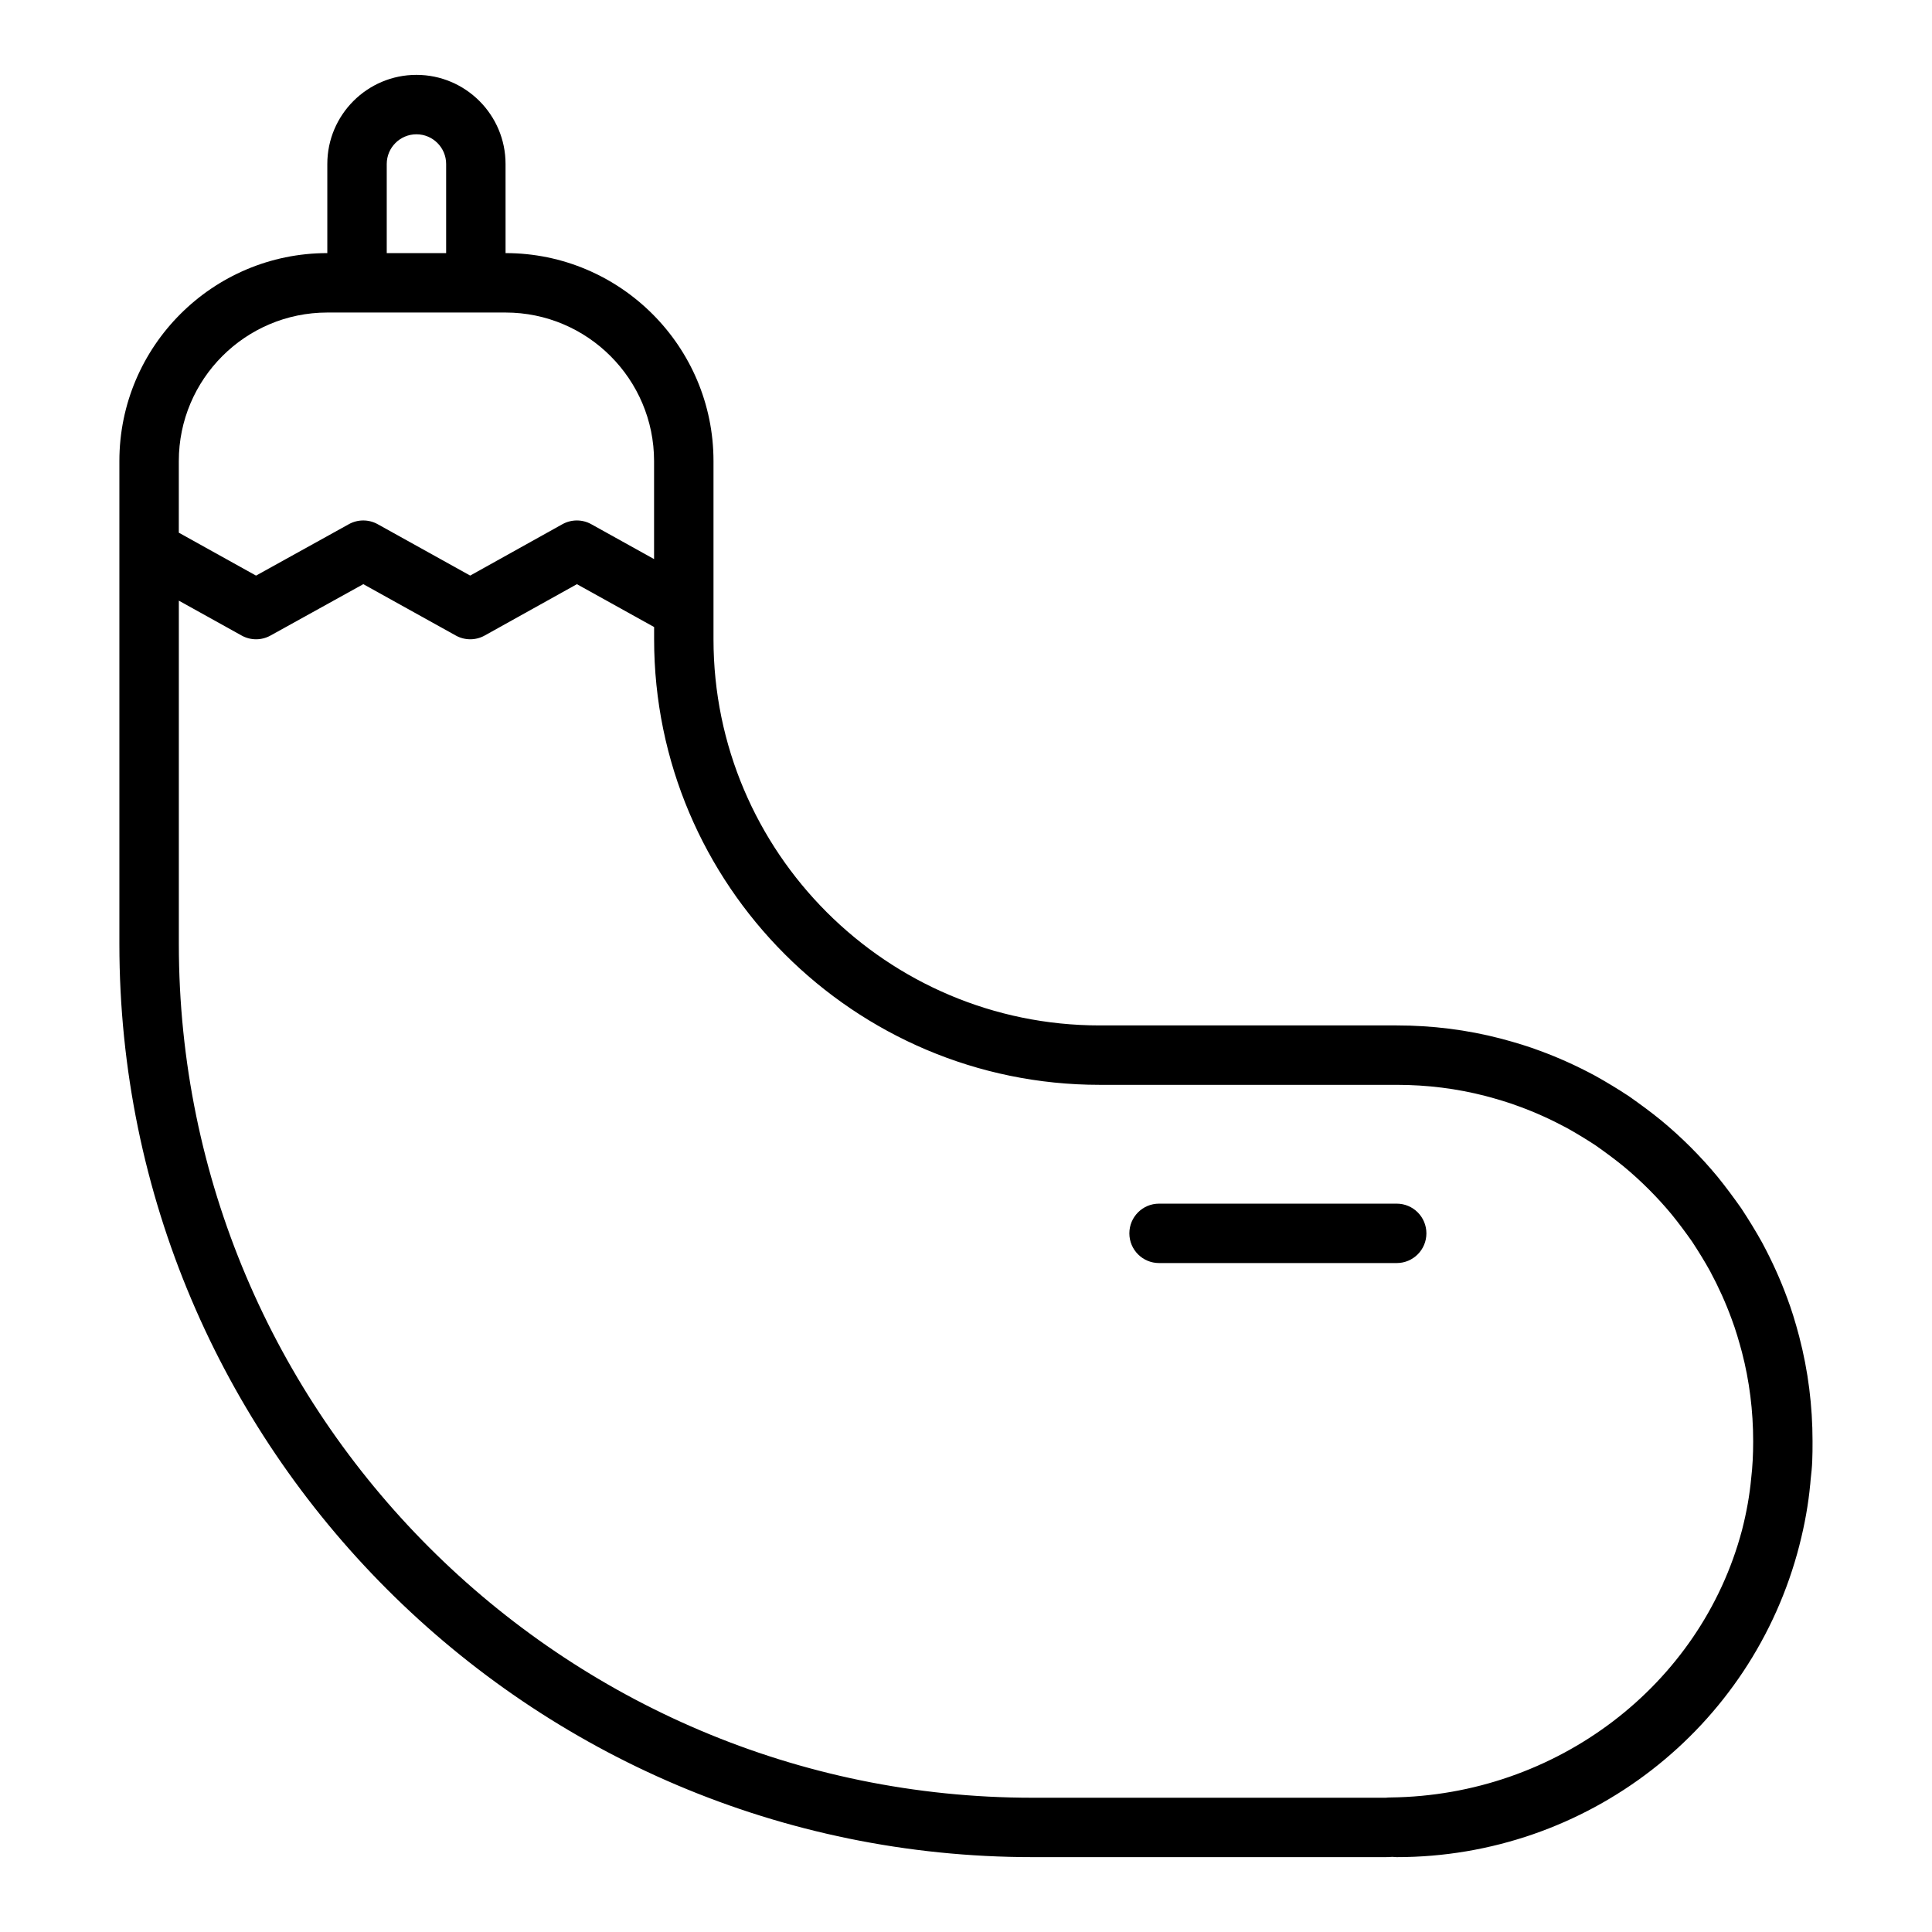 <?xml version="1.0" encoding="UTF-8"?>
<!-- Uploaded to: ICON Repo, www.svgrepo.com, Generator: ICON Repo Mixer Tools -->
<svg fill="#000000" width="800px" height="800px" version="1.1" viewBox="144 144 512 512" xmlns="http://www.w3.org/2000/svg">
 <g>
  <path d="m620.85 498.34c-1.113-4.199-2.113-7.387-3.199-10.277-1.812-4.949-3.973-9.738-6.648-14.73-1.668-3-3.504-6.012-5.566-9.141-2-2.828-4.074-5.648-6.273-8.355-4.481-5.41-9.492-10.426-14.961-14.945-2.652-2.16-5.473-4.234-8.52-6.379-2.914-1.914-5.926-3.75-9.016-5.465-4.898-2.629-9.688-4.789-14.566-6.574-2.961-1.113-6.148-2.113-10.395-3.242-8.883-2.316-18.156-3.484-27.562-3.484h-78.719c-56.426 0-102.34-45.906-102.34-102.34v-47.23c0-30.387-24.723-55.105-55.105-55.105l-0.004-23.617c0-13.023-10.594-23.617-23.617-23.617-13.023 0-23.617 10.594-23.617 23.617v23.617c-30.383 0-55.105 24.719-55.105 55.105v128c0.004 133.43 108.56 241.98 241.99 241.98h93.594c0.582 0 1.164-0.023 1.742-0.074 0.402 0.016 0.809 0.074 1.176 0.074 50.352 0 94.242-33.996 106.73-82.672 0.004-0.008 0-0.016 0-0.027 1.418-5.492 2.375-10.934 2.848-16.012 0-0.004 0-0.004 0.004-0.008 0-0.008 0-0.02 0.004-0.027 0.004-0.031 0.012-0.066 0.012-0.098 0.047-0.402 0.062-0.836 0.105-1.246 0.18-1.59 0.352-3.176 0.418-4.797 0.082-1.77 0.082-3.547 0.082-5.324 0-9.406-1.168-18.68-3.5-27.613zm-374.36-310.88c0-4.34 3.527-7.871 7.871-7.871s7.871 3.531 7.871 7.871v23.617h-15.742zm-55.102 78.723c0-21.703 17.66-39.359 39.359-39.359h47.23c21.703 0 39.359 17.66 39.359 39.359v25.98l-16.645-9.246c-2.367-1.324-5.273-1.316-7.656 0.008l-24.43 13.609-24.516-13.617c-2.367-1.32-5.273-1.32-7.641 0l-24.594 13.625-20.469-11.375zm416.7 269.53c-0.406 4.465-1.238 9.133-2.445 13.809-10.938 41.191-49.215 70.309-93.09 70.824-0.391 0.008-0.93 0.016-1.32 0.074h-93.598c-124.75 0-226.24-101.49-226.24-226.24v-91l16.645 9.246c2.367 1.32 5.258 1.32 7.625 0.012l24.617-13.629 24.516 13.617c2.367 1.32 5.273 1.32 7.641 0l24.453-13.613 20.457 11.359v3.242c0 65.109 52.969 118.08 118.08 118.08h78.719c8.07 0 16.012 1 23.555 2.961 2.977 0.801 5.957 1.66 8.926 2.781 4.25 1.555 8.371 3.414 12.516 5.637 2.66 1.469 5.32 3.106 7.695 4.66 2.535 1.785 5.066 3.644 7.387 5.535 4.652 3.852 8.965 8.164 12.777 12.762 1.926 2.371 3.789 4.898 5.426 7.223 1.699 2.59 3.336 5.25 4.758 7.816 2.269 4.234 4.129 8.355 5.711 12.676 1.09 2.898 1.953 5.883 2.738 8.809 1.977 7.59 2.973 15.531 2.973 23.602 0 3.516-0.16 6.644-0.52 9.758z"/>
  <path d="m514.14 462.98h-62.977c-4.352 0-7.871 3.519-7.871 7.871 0 4.352 3.519 7.871 7.871 7.871h62.977c4.352 0 7.871-3.519 7.871-7.871 0-4.352-3.523-7.871-7.871-7.871z"/>
 </g>
</svg>